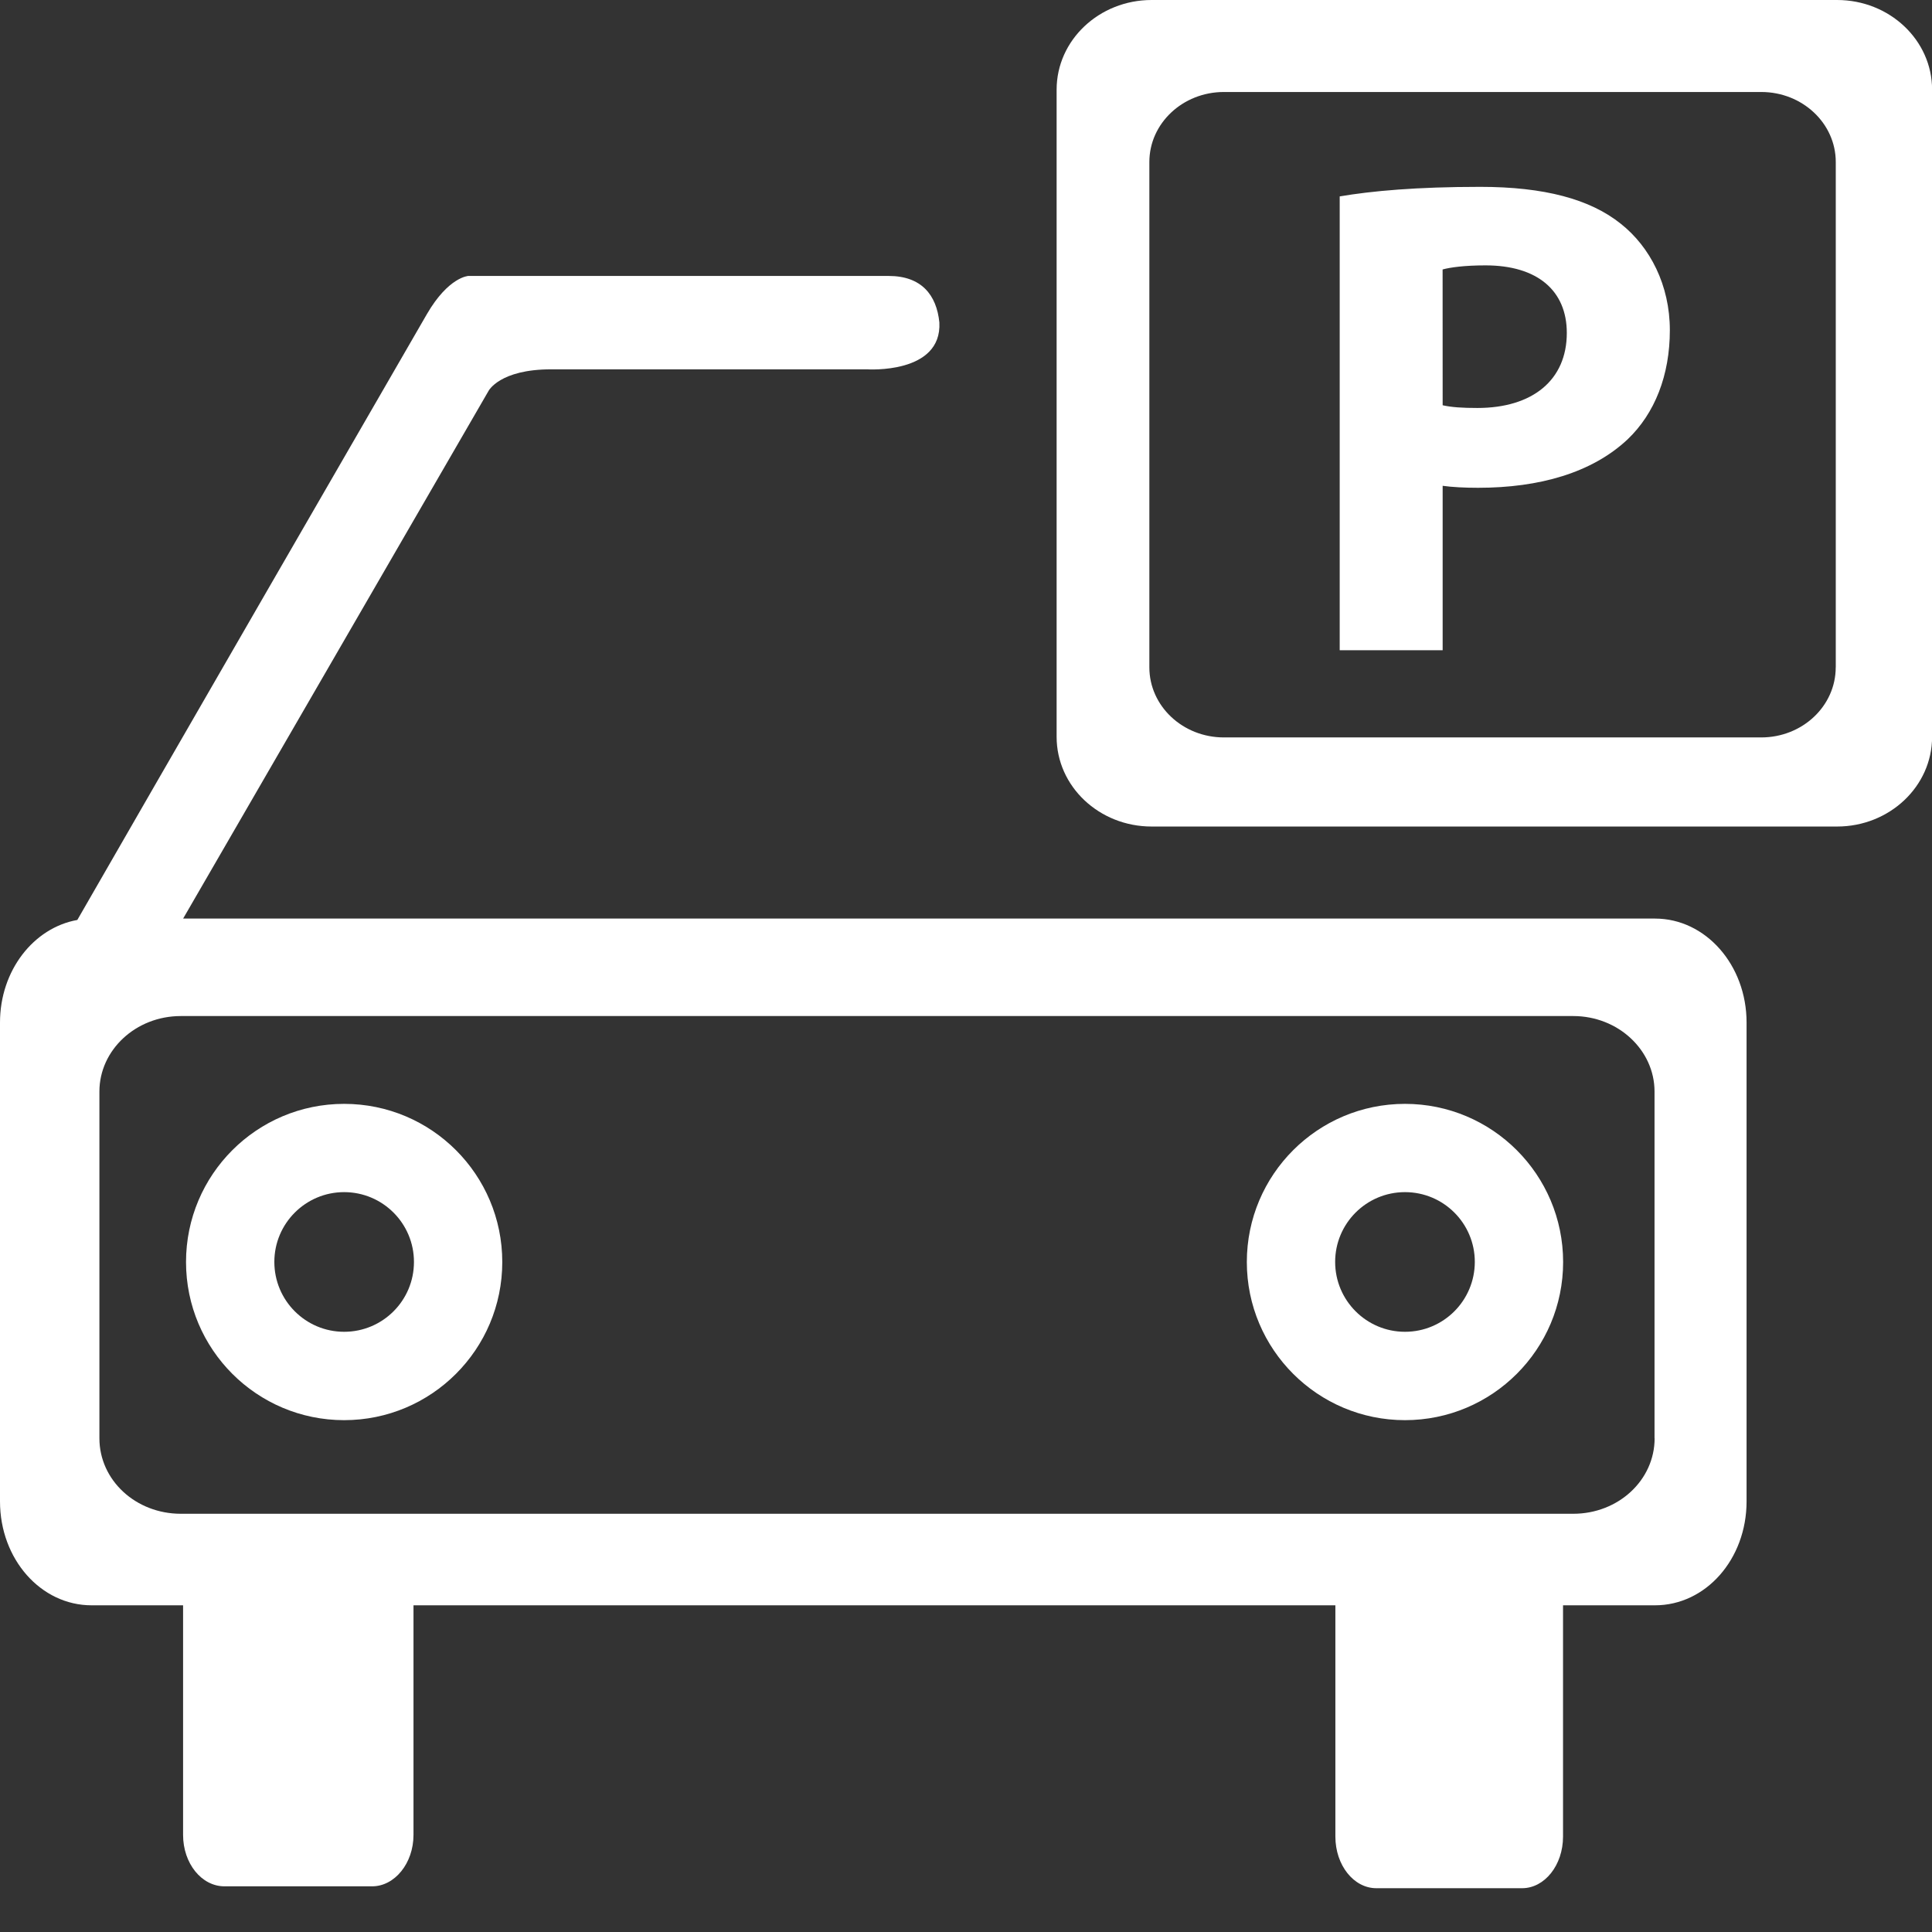 <svg width="42" height="42" viewBox="0 0 42 42" fill="none" xmlns="http://www.w3.org/2000/svg">
<rect x="0" y="0" width="42" height="42" fill="#333333" stroke="none"/>
<path d="M30.543 28.952C29.706 28.952 29.025 28.272 29.025 27.433C29.025 26.596 29.704 25.916 30.543 25.916C31.382 25.916 32.061 26.595 32.061 27.433C32.06 28.272 31.382 28.952 30.543 28.952ZM30.543 23.997C28.645 23.997 27.105 25.536 27.105 27.435C27.105 29.334 28.645 30.873 30.543 30.873C32.441 30.873 33.981 29.334 33.981 27.435C33.98 25.536 32.441 23.997 30.543 23.997Z" fill="white"/>
<path d="M7.481 28.952C6.644 28.952 5.964 28.272 5.964 27.433C5.964 26.596 6.644 25.916 7.481 25.916C8.319 25.916 8.999 26.595 8.999 27.433C9 28.272 8.32 28.952 7.481 28.952ZM7.481 23.997C5.583 23.997 4.044 25.536 4.044 27.435C4.044 29.334 5.583 30.873 7.481 30.873C9.38 30.873 10.919 29.334 10.919 27.435C10.919 25.536 9.381 23.997 7.481 23.997Z" fill="white"/>
<path d="M39.907 14.507C39.907 15.349 39.182 16.031 38.288 16.031H26.606C25.712 16.031 24.986 15.349 24.986 14.507V3.522C24.986 2.682 25.712 2 26.606 2H38.289C39.183 2 39.908 2.682 39.908 3.522V14.507H39.907ZM39.937 0H25.035C23.896 0 22.97 0.872 22.97 1.949V16.018C22.97 17.096 23.895 17.968 25.035 17.968H39.937C41.075 17.968 42.002 17.096 42.002 16.018V1.949C42.002 0.872 41.076 0 39.937 0Z" fill="white"/>
<path d="M31.362 8.81C31.555 8.854 31.792 8.869 32.117 8.869C33.319 8.869 34.061 8.261 34.061 7.238C34.061 6.318 33.423 5.769 32.294 5.769C31.835 5.769 31.523 5.813 31.361 5.858L31.362 8.81ZM29.122 4.27C29.818 4.151 30.798 4.062 32.178 4.062C33.572 4.062 34.566 4.329 35.233 4.863C35.872 5.368 36.301 6.198 36.301 7.179C36.301 8.156 35.975 8.987 35.382 9.552C34.609 10.277 33.468 10.604 32.133 10.604C31.837 10.604 31.57 10.59 31.362 10.561V14.135H29.124V4.27H29.122Z" fill="white"/>
<path d="M35.97 31.267C35.97 32.178 35.18 32.908 34.202 32.908H3.931C2.95 32.908 2.161 32.178 2.161 31.267V23.729C2.161 22.829 2.95 22.088 3.931 22.088H34.2C35.179 22.088 35.968 22.829 35.968 23.729V31.268H35.97V31.267H35.97ZM35.979 19.969H3.981L10.62 8.499C10.62 8.499 10.86 8.029 11.98 8.029H18.85C18.85 8.029 20.48 8.139 20.421 7.009C20.36 6.409 20.029 5.999 19.319 5.999C18.62 5.999 10.18 5.999 10.18 5.999C10.18 5.999 9.75 6.019 9.28 6.829C8.86 7.55 2.99 17.719 1.681 19.999C0.73 20.169 0 21.098 0 22.229V32.638C0 33.898 0.89 34.898 1.99 34.898H3.98V39.889C3.98 40.508 4.381 41.007 4.88 41.007H8.09C8.579 41.007 8.989 40.508 8.989 39.889V34.898H29.03V39.926C29.03 40.548 29.429 41.048 29.92 41.048H33.089C33.579 41.048 33.979 40.548 33.979 39.926V34.898H35.979C37.08 34.898 37.969 33.898 37.969 32.638V22.229C37.969 20.978 37.079 19.969 35.979 19.969Z" fill="white"/>
</svg>
